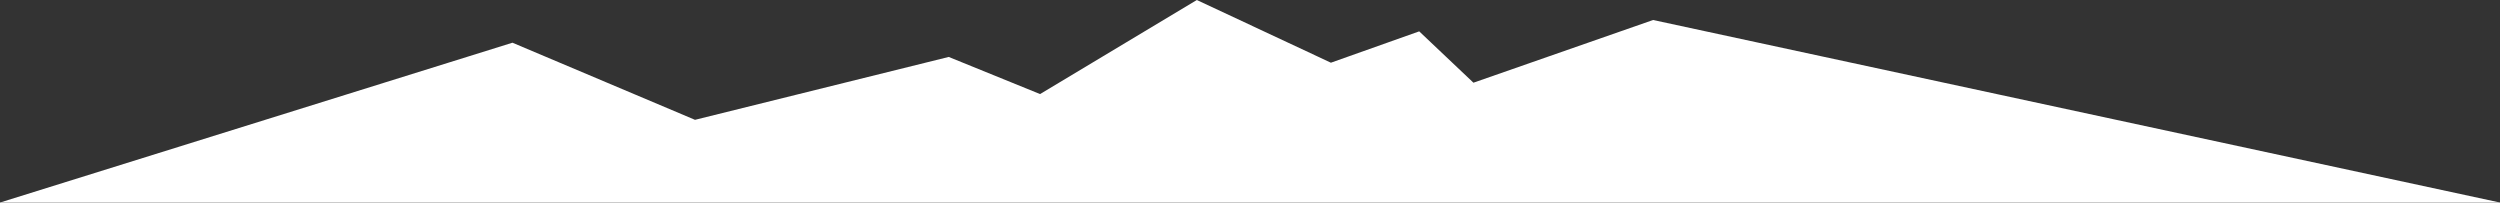 <?xml version="1.0" encoding="utf-8"?>
<!-- Generator: Adobe Illustrator 27.0.0, SVG Export Plug-In . SVG Version: 6.00 Build 0)  -->
<svg version="1.1" id="Ebene_1" xmlns="http://www.w3.org/2000/svg" xmlns:xlink="http://www.w3.org/1999/xlink" x="0px" y="0px"
	 viewBox="0 0 1387.4 112.4" style="enable-background:new 0 0 1387.4 112.4;" xml:space="preserve">
<rect x="0" y="0" width="1387.4" height="112.4" fill="#333333" stroke="none"/>
<style type="text/css">
	.st0{fill:#FFFFFF;}
</style>
<polygon class="st0" points="1387.4,112.4 917.4,11.1 817.7,45.9 787.6,17.4 738.6,34.8 664.2,0 577.2,52.2 526.5,31.6 385.7,66.5 
	284.4,23.7 0,112.4 "/>
</svg>
